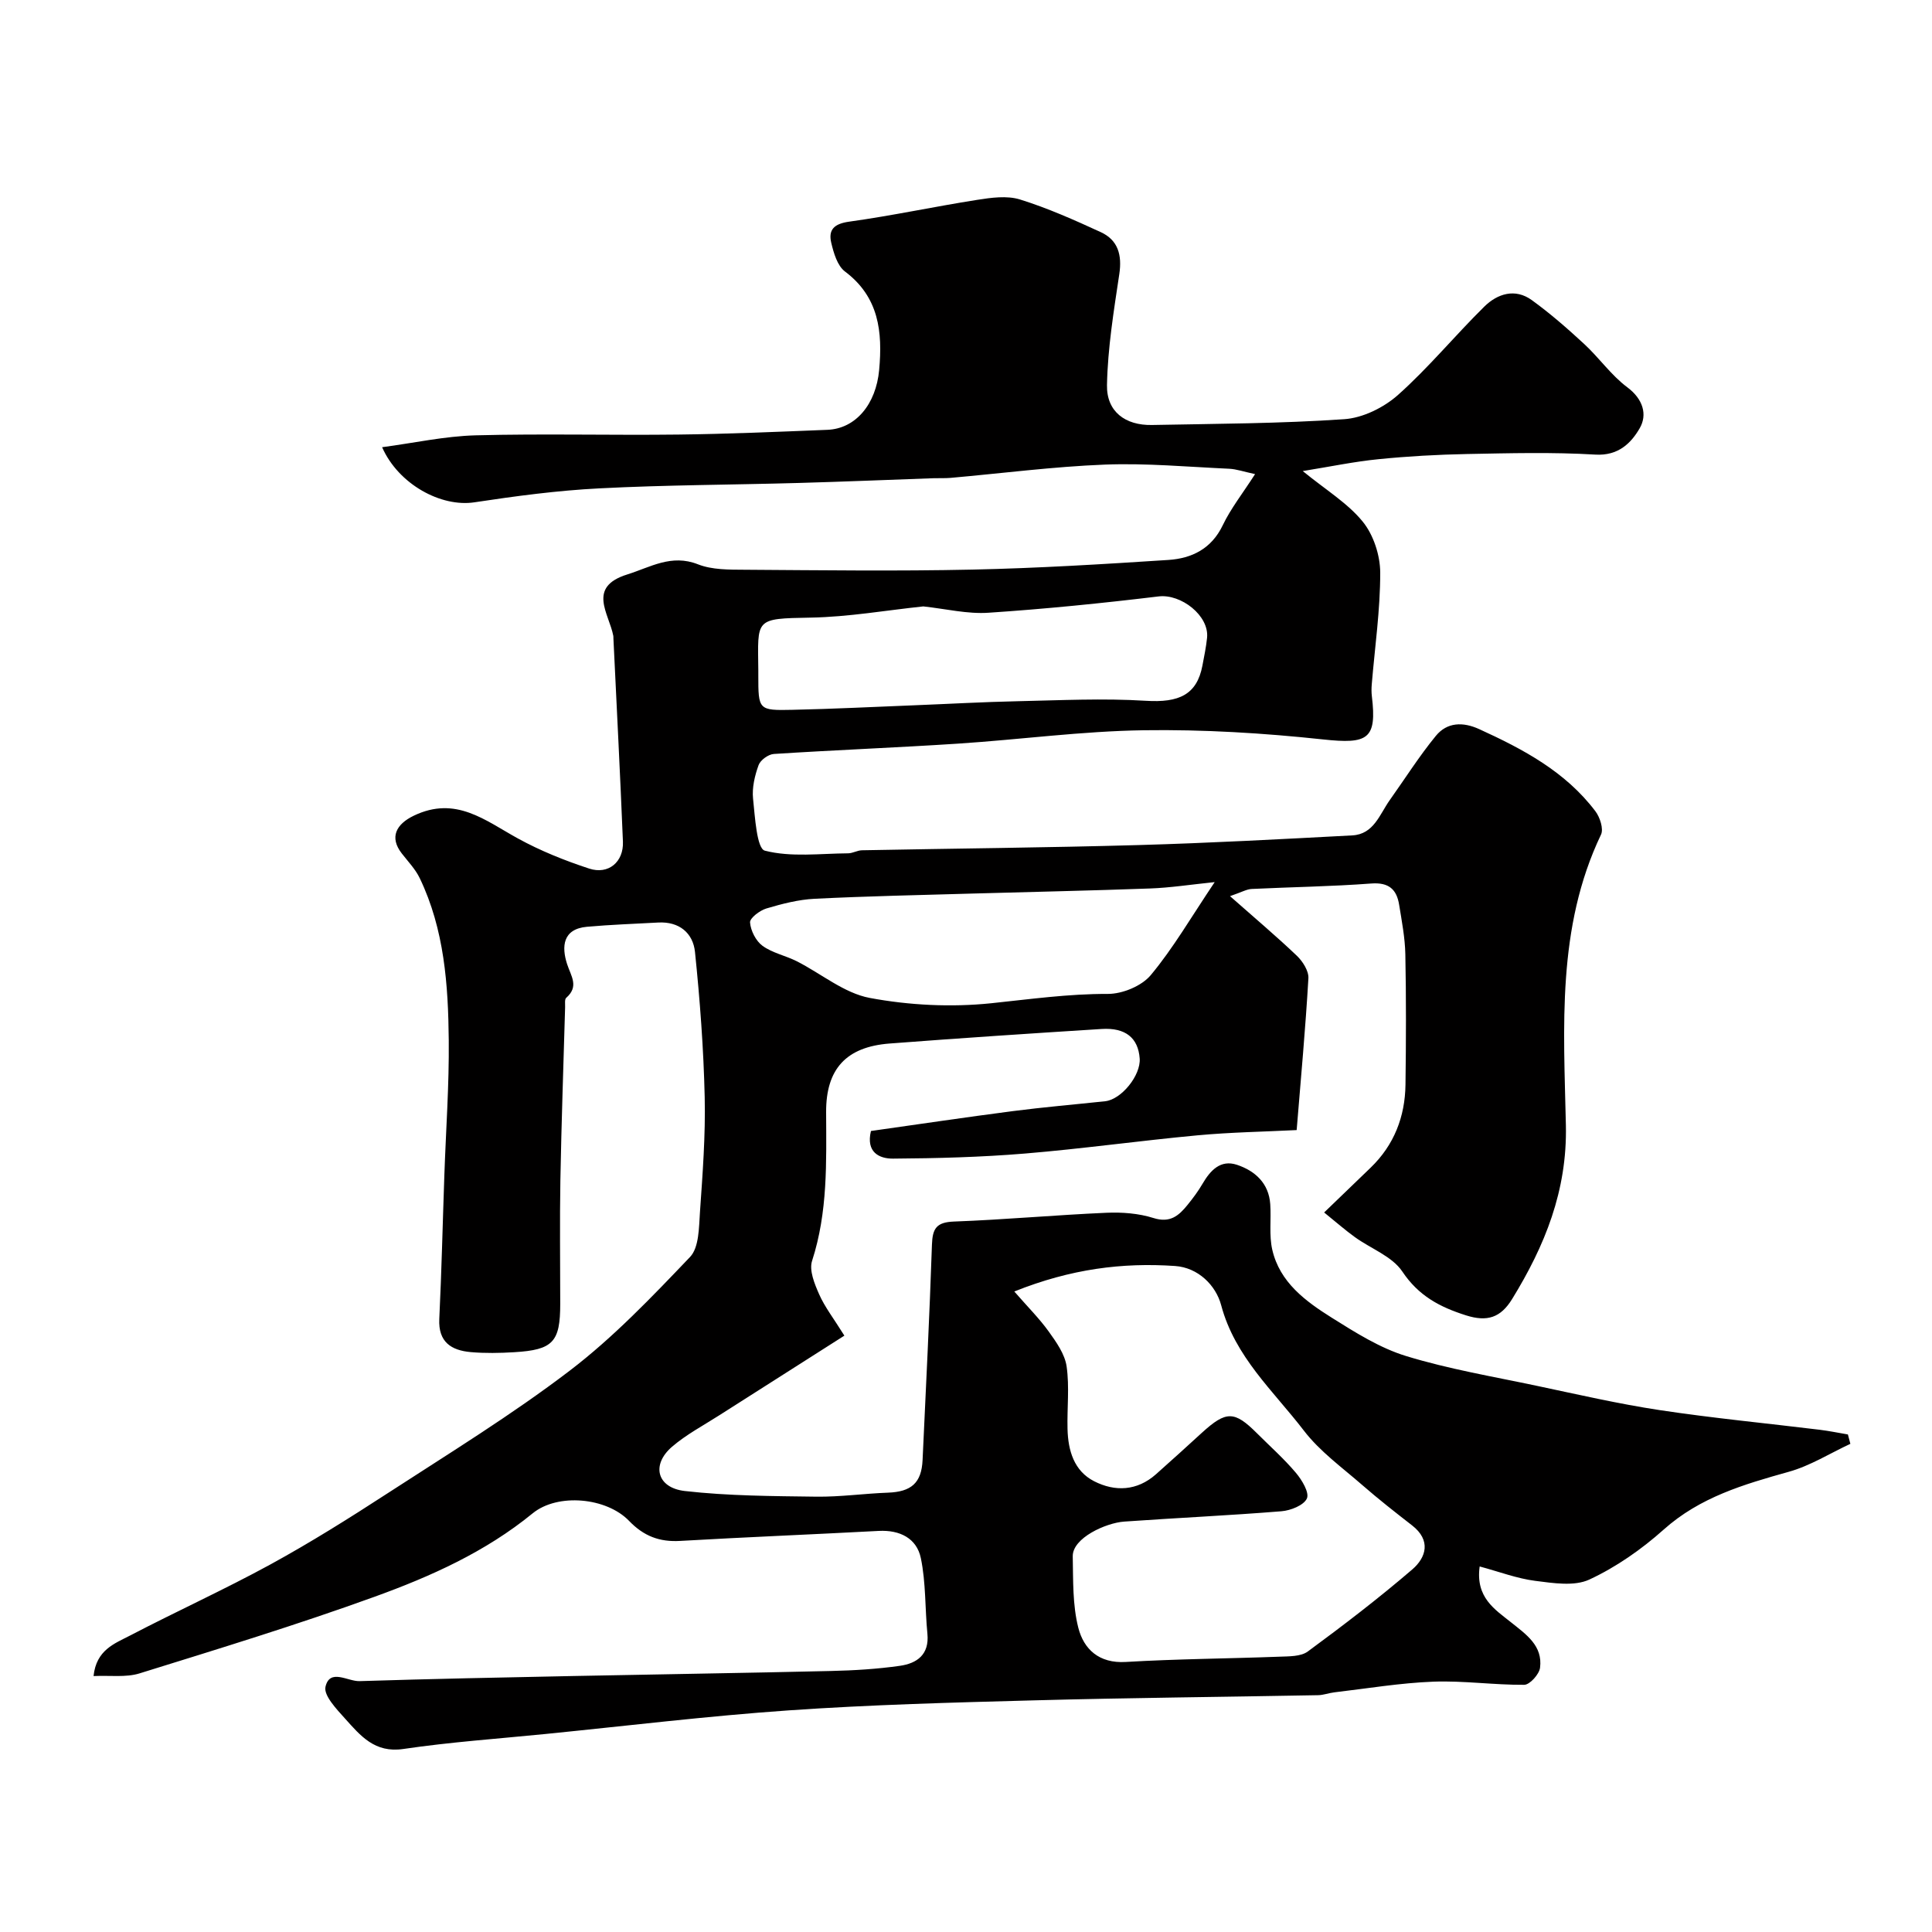 <svg enable-background="new 0 0 400 400" viewBox="0 0 400 400" xmlns="http://www.w3.org/2000/svg"><path d="m269.72 97.53c4.77 3.9 9.28 6.62 12.41 10.46 2.24 2.74 3.62 6.99 3.63 10.57.01 7.7-1.11 15.4-1.75 23.1-.07.83-.08 1.68.02 2.5 1.07 8.9-.82 9.93-10.11 8.93-12.31-1.32-24.77-2.08-37.14-1.9-12.81.19-25.6 1.93-38.41 2.77-12.71.83-25.44 1.32-38.15 2.14-1.14.07-2.78 1.26-3.16 2.3-.79 2.18-1.38 4.66-1.15 6.93.4 3.81.77 10.36 2.44 10.79 5.44 1.4 11.46.59 17.25.55.95-.01 1.9-.61 2.86-.63 19.1-.37 38.21-.54 57.3-1.08 14.74-.42 29.47-1.22 44.2-2 4.48-.23 5.68-4.37 7.79-7.33 3.16-4.44 6.08-9.07 9.53-13.28 2.32-2.83 5.59-2.94 8.98-1.39 9.1 4.15 17.86 8.81 24.05 17 .94 1.24 1.73 3.65 1.16 4.84-9.2 19.26-7.71 39.88-7.27 60.19.29 13.52-4.35 24.94-11.15 35.99-2.35 3.81-5.11 4.75-9.53 3.35-5.45-1.73-9.81-4.03-13.19-9.08-2.11-3.15-6.52-4.73-9.82-7.12-1.97-1.42-3.8-3.03-6.36-5.1 3.48-3.35 6.57-6.32 9.64-9.29 4.85-4.69 7.11-10.54 7.2-17.17.12-9 .15-18-.03-27-.07-3.42-.73-6.83-1.28-10.23-.51-3.2-2.13-4.69-5.77-4.42-8.24.62-16.51.73-24.76 1.13-1.04.05-2.05.65-4.49 1.49 5.18 4.58 9.64 8.33 13.85 12.35 1.21 1.16 2.47 3.14 2.38 4.66-.6 10.33-1.55 20.64-2.43 31.42-6.78.34-13.7.45-20.56 1.09-11.92 1.11-23.79 2.78-35.72 3.77-9.07.75-18.19.99-27.29 1.05-2.85.02-5.63-1.31-4.57-5.72 9.7-1.37 19.54-2.84 29.41-4.12 6.34-.82 12.72-1.36 19.08-2.04 3.37-.36 7.41-5.37 7.15-8.86-.31-4.24-2.93-6.42-7.88-6.1-14.64.92-29.27 1.89-43.9 3.01-8.99.69-13.17 5.27-13.14 14.18.04 10.37.37 20.71-2.91 30.82-.64 1.97.52 4.78 1.47 6.93 1.14 2.59 2.94 4.9 5.22 8.55-8.93 5.69-17.44 11.09-25.93 16.51-3.3 2.11-6.82 3.97-9.76 6.5-4.33 3.73-3.14 8.5 2.67 9.16 9.01 1.02 18.15 1.05 27.24 1.17 4.93.06 9.87-.65 14.81-.83 4.82-.18 6.94-2.01 7.16-6.75.69-14.87 1.44-29.74 1.94-44.61.11-3.34.94-4.63 4.53-4.77 10.54-.39 21.06-1.36 31.6-1.82 3.24-.14 6.68.12 9.74 1.09 3.44 1.09 5.24-.49 7.04-2.71 1.13-1.39 2.21-2.84 3.11-4.38 1.62-2.78 3.73-5.06 7.13-3.93 3.74 1.25 6.59 3.8 6.89 8.14.22 3.15-.27 6.42.42 9.44 1.55 6.76 6.89 10.67 12.32 14.08 4.9 3.07 9.98 6.29 15.44 7.95 8.82 2.7 18.01 4.24 27.06 6.16 8.44 1.78 16.87 3.73 25.4 5.02 11 1.66 22.1 2.72 33.14 4.07 1.95.24 3.88.64 5.82.97.17.65.34 1.3.51 1.94-4.24 1.97-8.31 4.55-12.76 5.79-9.33 2.61-18.38 5.25-25.9 11.97-4.58 4.09-9.82 7.75-15.36 10.33-3.12 1.46-7.5.75-11.22.28-3.77-.48-7.43-1.88-11.51-2.98-.9 6.44 3.18 8.91 6.5 11.57 3.16 2.53 6.58 4.84 6 9.4-.17 1.35-2.12 3.52-3.27 3.53-6.26.05-12.55-.88-18.8-.65-6.86.26-13.68 1.41-20.51 2.21-1.13.13-2.25.57-3.37.59-19.6.37-39.21.54-58.8 1.07-16.92.45-33.86.9-50.74 2.07-16.86 1.17-33.66 3.22-50.49 4.9-9.8.98-19.64 1.66-29.38 3.1-5.91.87-8.86-2.75-12.02-6.26-1.77-1.97-4.5-4.82-4.08-6.63.9-3.85 4.61-1.08 7.05-1.16 14.76-.47 29.53-.76 44.3-1.06 17.77-.36 35.54-.62 53.3-1.04 4.77-.11 9.56-.4 14.27-1.07 3.52-.5 6.12-2.31 5.7-6.63-.51-5.22-.3-10.57-1.36-15.67-.86-4.11-4.35-5.86-8.72-5.63-13.7.73-27.41 1.28-41.11 2.07-4.28.25-7.54-.99-10.57-4.14-4.67-4.86-14.78-5.81-19.97-1.57-9.8 8.01-21.14 13.08-32.78 17.29-16.02 5.8-32.34 10.79-48.62 15.85-2.81.87-6.05.39-9.51.55.56-5.43 4.39-6.74 7.52-8.37 9.64-5.03 19.56-9.53 29.1-14.74 8.28-4.53 16.31-9.57 24.24-14.72 12.72-8.26 25.69-16.22 37.73-25.4 9.04-6.9 17.02-15.27 24.9-23.53 1.89-1.98 1.84-6.12 2.06-9.3.55-7.92 1.16-15.87.98-23.8-.23-10.03-.98-20.07-2.01-30.05-.4-3.92-3.26-6.34-7.61-6.1-4.92.27-9.86.44-14.77.88-5.04.46-5.25 4.14-4.11 7.69.82 2.54 2.53 4.65-.17 7.02-.36.32-.21 1.27-.23 1.93-.34 11.93-.76 23.87-.98 35.81-.15 8.53-.03 17.07-.03 25.61 0 7.91-1.48 9.54-9.53 10.02-2.99.18-6.02.24-8.99-.02-4.03-.36-6.75-2.07-6.52-6.86.48-9.93.7-19.87 1.05-29.8.32-9.3 1-18.6.91-27.9-.11-11.47-.91-22.94-6-33.55-.9-1.88-2.44-3.47-3.74-5.15-2.58-3.33-1.16-6.04 2.5-7.8 8.69-4.18 14.77.99 21.57 4.72 4.66 2.56 9.68 4.57 14.74 6.23 4 1.31 7.16-1.38 6.99-5.58-.57-14.04-1.3-28.06-1.97-42.1-.01-.17.01-.34-.02-.5-.89-4.66-5.5-10.1 2.9-12.72 4.76-1.49 9.11-4.27 14.61-2.1 2.94 1.16 6.46 1.11 9.72 1.13 15.7.1 31.4.31 47.09-.03 13.54-.29 27.08-1.12 40.61-2 4.82-.32 8.9-2.29 11.24-7.17 1.66-3.47 4.11-6.57 6.7-10.6-2.38-.51-3.86-1.04-5.35-1.11-8.58-.39-17.19-1.19-25.76-.86-10.67.42-21.3 1.81-31.95 2.75-1.16.1-2.33.03-3.5.07-9.3.33-18.6.72-27.9.98-13.77.39-27.55.41-41.3 1.12-8.66.44-17.3 1.59-25.88 2.89-6.86 1.04-15.69-3.69-19.1-11.41 6.58-.87 12.97-2.29 19.39-2.46 13.99-.37 28 .01 42-.16 10.27-.12 20.54-.57 30.8-.98 5.86-.23 10.07-5.3 10.72-12.39.72-7.88-.02-15.08-7.08-20.39-1.57-1.18-2.34-3.83-2.84-5.95-.64-2.73.62-3.94 3.73-4.37 8.86-1.23 17.63-3.12 26.47-4.51 2.92-.46 6.18-.92 8.88-.08 5.72 1.78 11.26 4.25 16.72 6.76 3.59 1.65 4.43 4.74 3.84 8.68-1.14 7.62-2.4 15.3-2.55 22.98-.11 5.51 3.8 8.38 9.32 8.27 13.27-.26 26.56-.29 39.79-1.2 3.86-.26 8.21-2.41 11.15-5.03 6.34-5.65 11.79-12.3 17.86-18.28 2.72-2.68 6.38-3.85 9.84-1.34 3.81 2.76 7.38 5.88 10.84 9.08 3.1 2.86 5.58 6.47 8.92 8.96 3.29 2.45 4.19 5.68 2.58 8.47-1.77 3.07-4.43 5.76-9.2 5.47-8.83-.53-17.72-.29-26.58-.12-6.1.12-12.22.46-18.29 1.07-4.98.49-9.89 1.52-15.7 2.46zm-59.72 169.86c2.78 3.19 5.18 5.58 7.13 8.29 1.57 2.19 3.33 4.67 3.7 7.21.61 4.24.08 8.64.19 12.97.11 4.44 1.33 8.68 5.5 10.81 4.33 2.21 8.88 2.03 12.8-1.43 3.21-2.84 6.37-5.73 9.54-8.62 5.01-4.56 6.71-4.55 11.39.13 2.71 2.71 5.6 5.27 8.06 8.19 1.25 1.48 2.81 4.09 2.27 5.3-.64 1.42-3.37 2.5-5.28 2.65-10.84.88-21.72 1.37-32.57 2.14-3.75.27-10.71 3.38-10.63 7.21.1 4.94-.05 10.04 1.15 14.76 1.13 4.43 4.27 7.43 9.84 7.09 10.58-.63 21.19-.69 31.78-1.09 2-.08 4.45-.01 5.9-1.08 7.38-5.43 14.67-11.01 21.62-16.98 2.91-2.5 3.93-6.04-.03-9.12-3.49-2.71-6.98-5.45-10.31-8.35-4.16-3.63-8.79-6.96-12.1-11.28-6.29-8.2-14.27-15.26-17.12-25.96-1.1-4.12-4.76-7.79-9.55-8.12-10.88-.74-21.55.58-33.28 5.28zm-18.84-141.84c-7.64.8-15.47 2.18-23.31 2.32-11.71.21-10.95.18-10.85 10.92v1c0 7.19.01 7.33 7.08 7.17 8.42-.18 16.83-.61 25.25-.94 7.12-.28 14.25-.69 21.37-.84 8.84-.19 17.71-.64 26.52-.09 6.87.43 10.58-1.25 11.73-7.29.36-1.91.76-3.82.96-5.75.47-4.6-5.41-9.12-10.01-8.57-11.71 1.41-23.46 2.6-35.23 3.38-4.36.3-8.82-.8-13.51-1.31zm60.33 57.08c-5.05.52-9.21 1.17-13.38 1.32-12.24.45-24.48.7-36.72 1.05-10.91.31-21.83.54-32.73 1.08-3.36.17-6.74 1.04-9.99 2.01-1.37.41-3.45 1.99-3.38 2.9.13 1.7 1.21 3.83 2.58 4.83 2.05 1.49 4.76 2.02 7.08 3.19 5.06 2.56 9.8 6.6 15.12 7.6 8.19 1.53 16.87 1.96 25.16 1.1 8.05-.84 15.98-1.96 24.13-1.93 3.02.01 7.01-1.63 8.9-3.9 4.65-5.58 8.34-11.97 13.23-19.25z" fill="#010000"/></svg>
